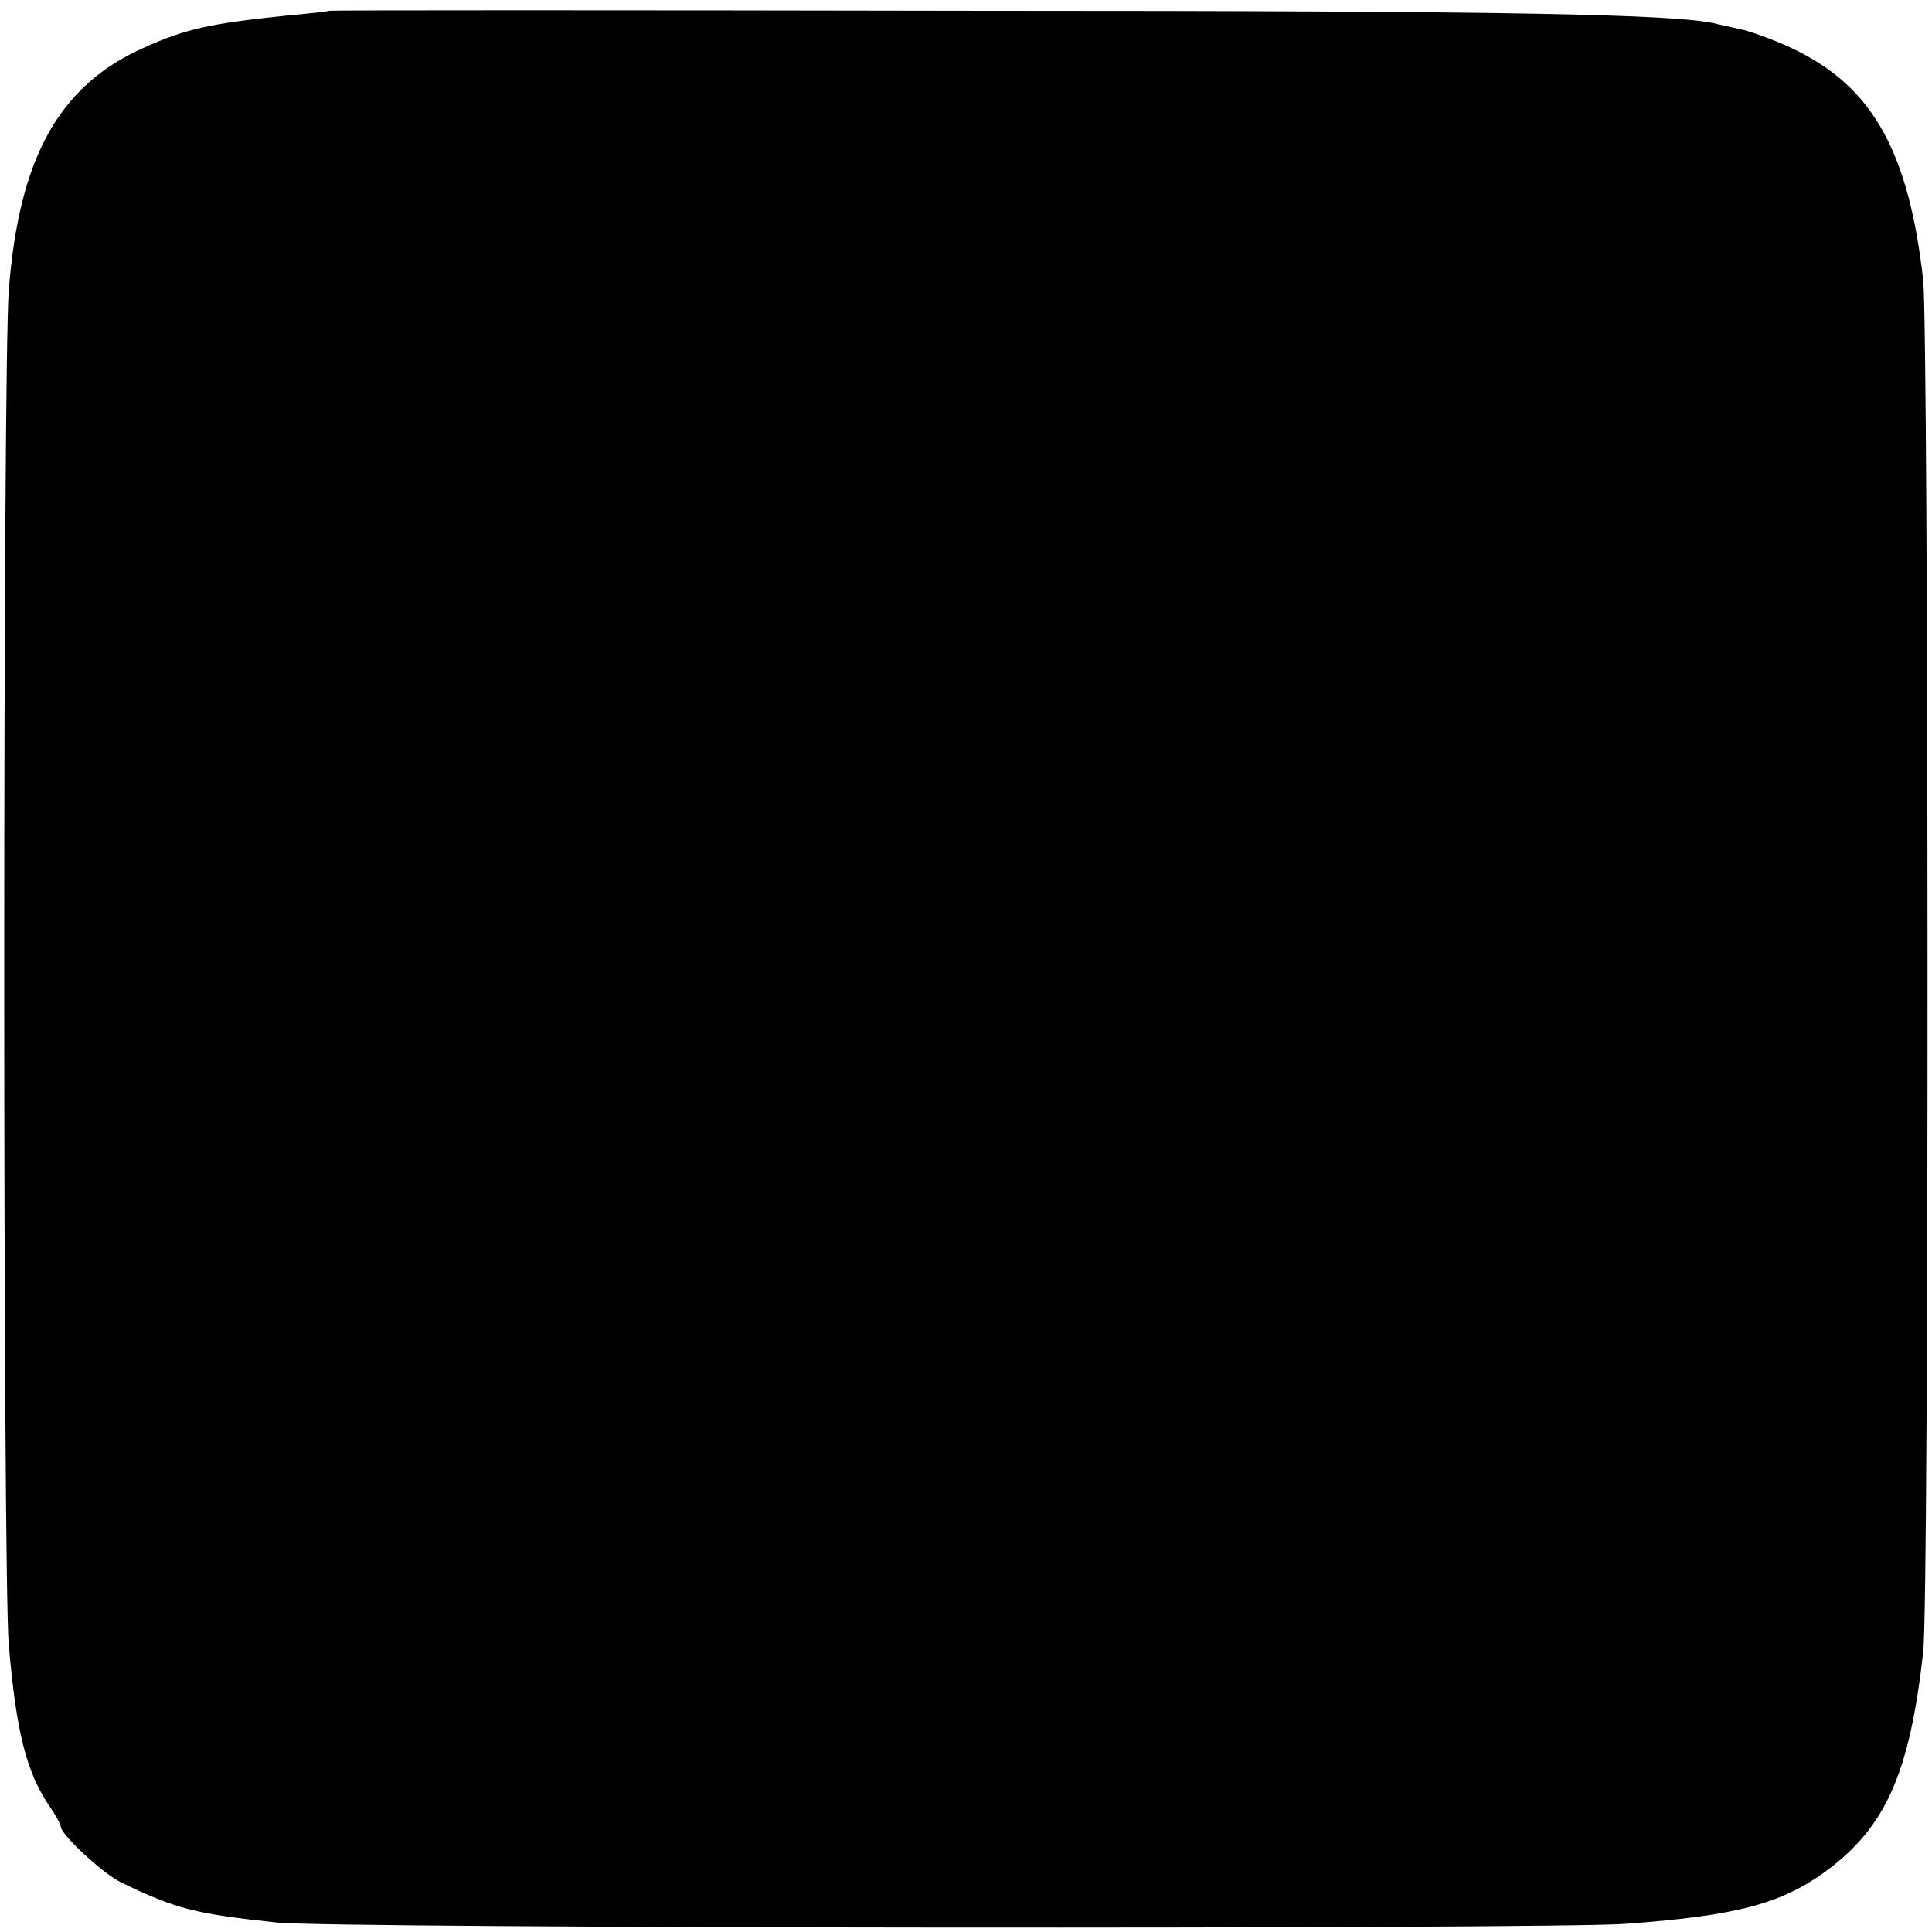 <?xml version="1.0" standalone="no"?>
<!DOCTYPE svg PUBLIC "-//W3C//DTD SVG 20010904//EN"
 "http://www.w3.org/TR/2001/REC-SVG-20010904/DTD/svg10.dtd">
<svg version="1.0" xmlns="http://www.w3.org/2000/svg"
 width="286pt" height="286pt" viewBox="0 0 286 286"
 preserveAspectRatio="xMidYMid meet">
<g transform="translate(0,286) scale(0.1,-0.1)"
fill="#000000" stroke="none">
<path d="M487 2844 c-1 -1 -29 -4 -62 -7 -116 -12 -151 -20 -213 -48 -125 -56
-184 -163 -199 -359 -9 -114 -9 -1903 0 -2005 11 -129 26 -187 59 -237 10 -14
18 -29 18 -32 0 -12 64 -71 90 -83 81 -39 108 -46 230 -59 78 -9 1886 -10
1995 -2 167 12 232 30 298 78 88 65 124 144 144 325 9 78 8 1951 0 2030 -21
187 -73 282 -183 338 -27 14 -65 28 -84 33 -19 4 -37 8 -40 9 -61 14 -297 19
-1093 19 -527 1 -959 1 -960 0z"/>
</g>
</svg>
